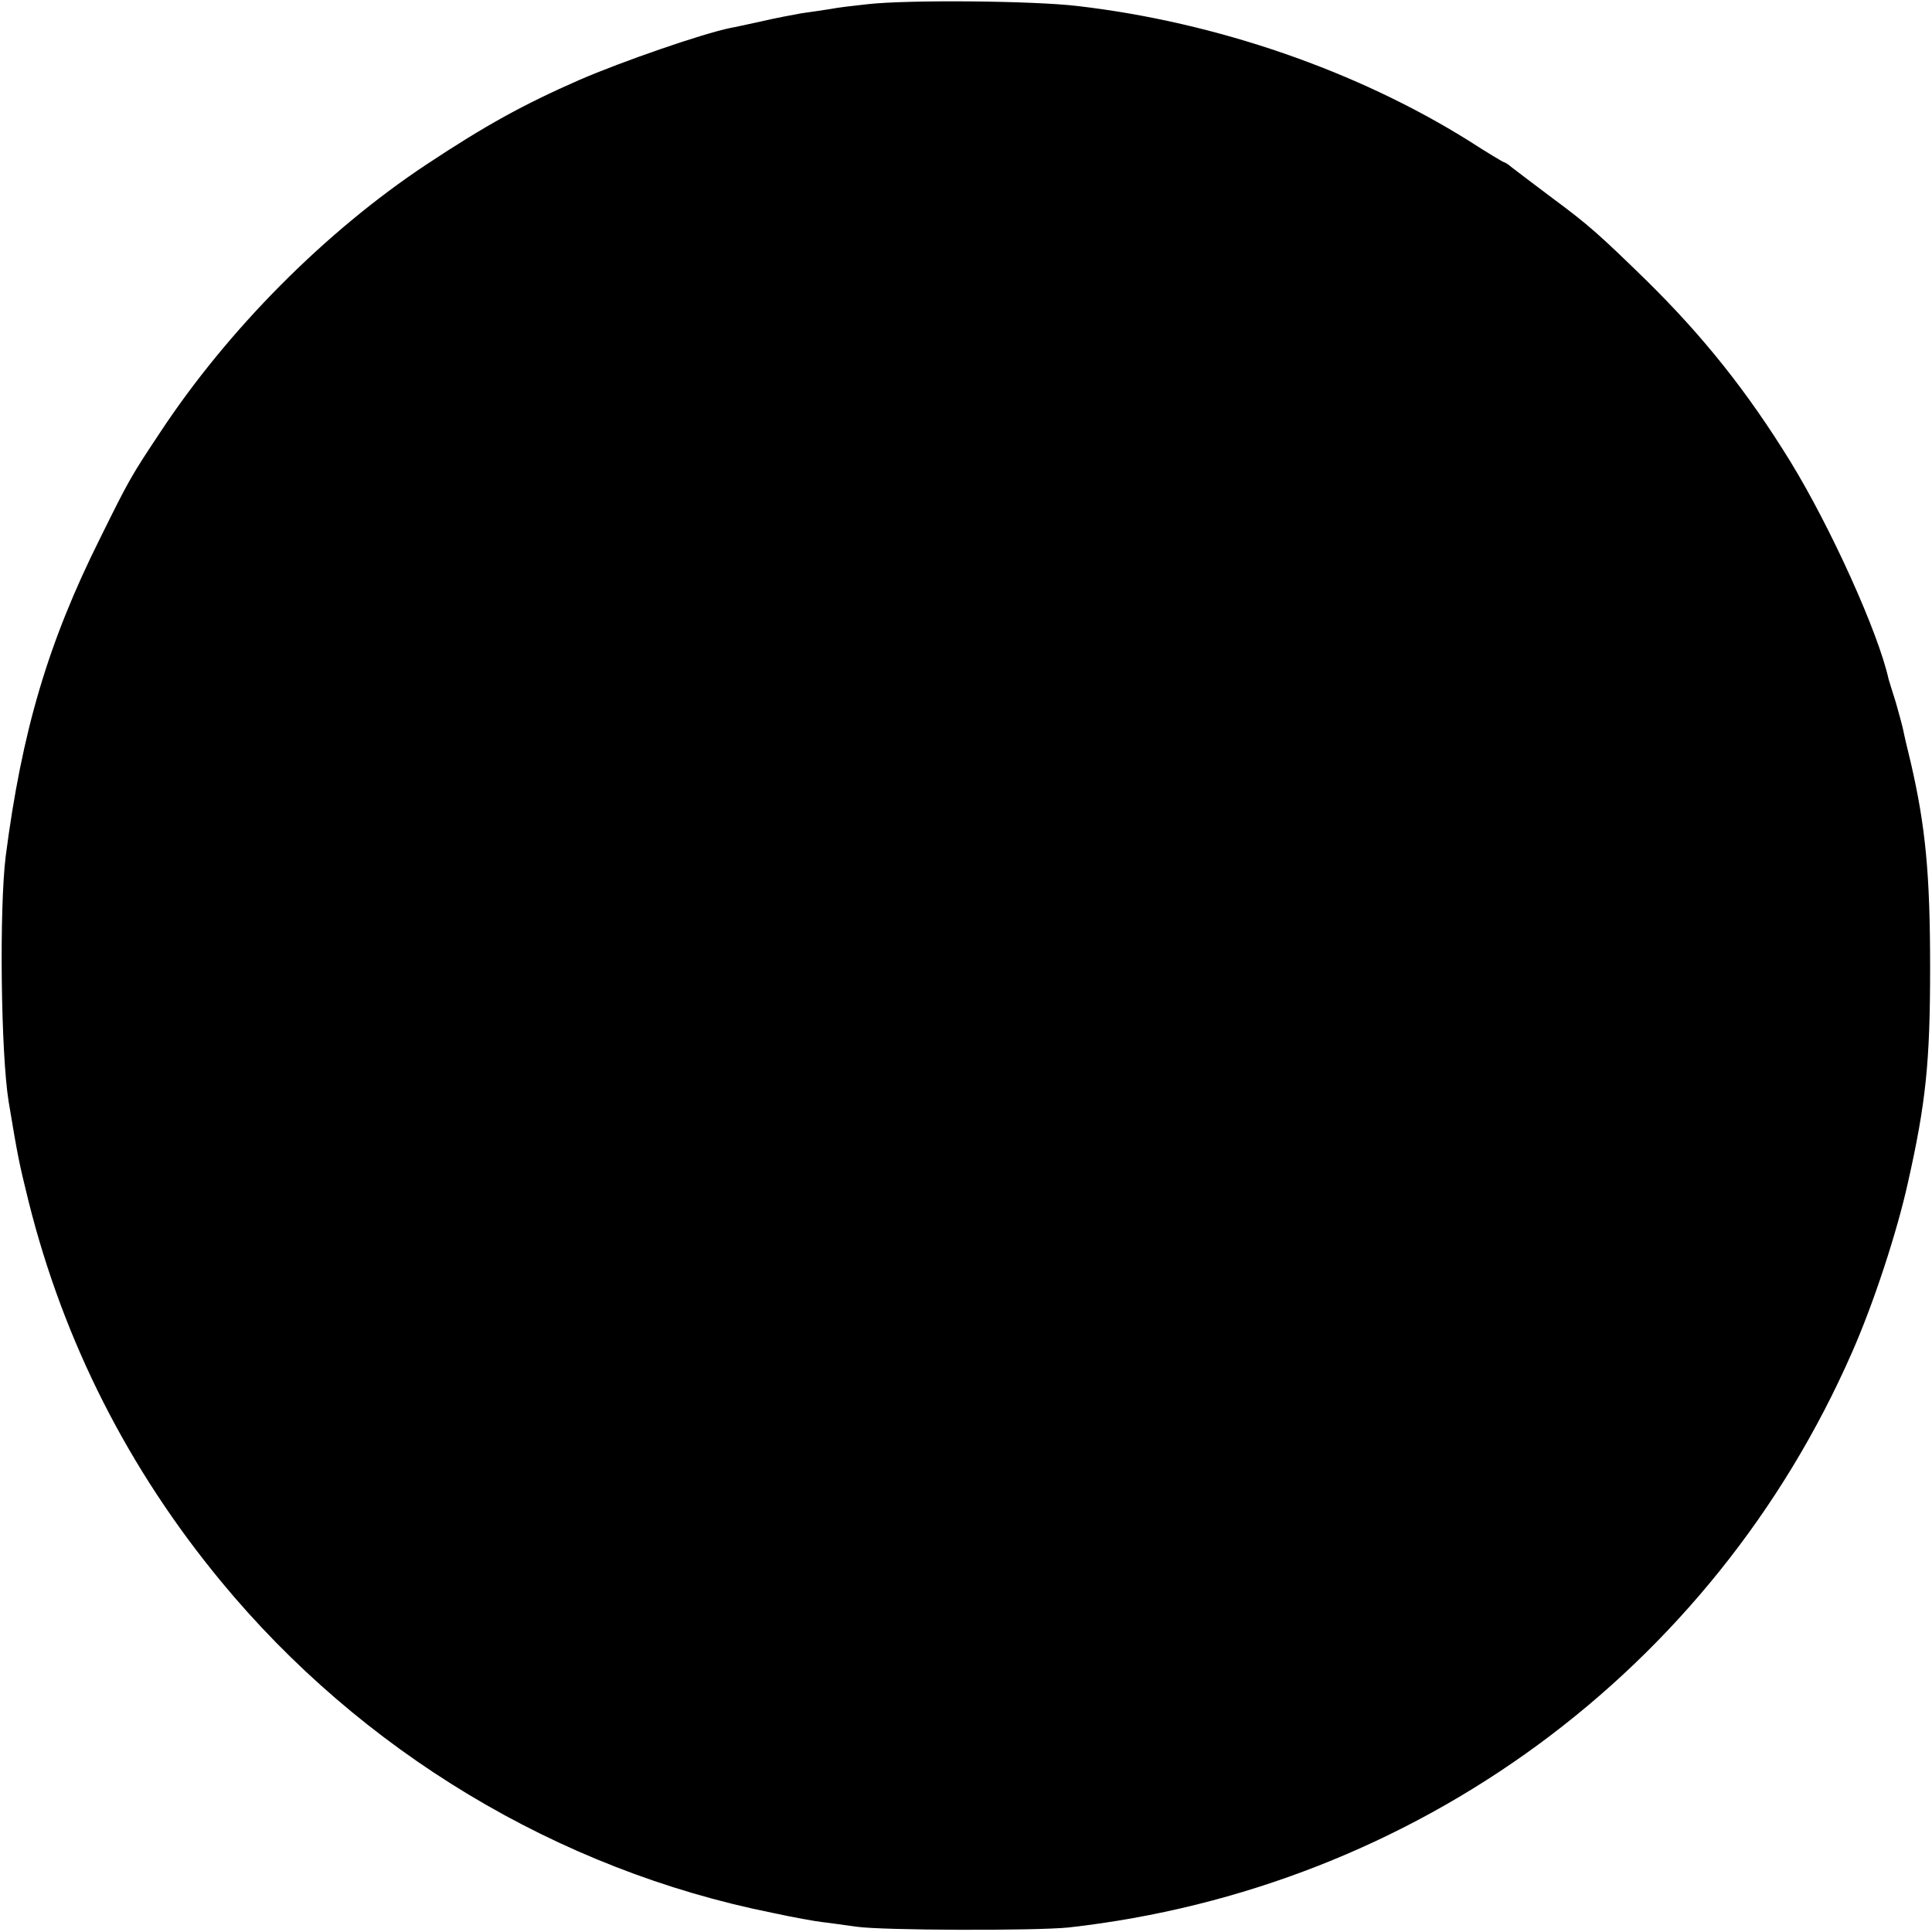 <?xml version="1.0" standalone="no"?>
<!DOCTYPE svg PUBLIC "-//W3C//DTD SVG 20010904//EN"
 "http://www.w3.org/TR/2001/REC-SVG-20010904/DTD/svg10.dtd">
<svg version="1.0" xmlns="http://www.w3.org/2000/svg"
 width="512pt" height="512pt" viewBox="0 0 512 512"
 preserveAspectRatio="xMidYMid meet">
<g transform="translate(0,512) scale(0.1,-0.1)"
fill="#000000" stroke="none">
<path d="M2300 5109 c-36 -4 -81 -9 -100 -13 -19 -3 -53 -8 -75 -11 -22 -4
-71 -13 -109 -22 -37 -8 -73 -16 -80 -17 -74 -15 -288 -89 -401 -138 -148 -65
-248 -120 -405 -224 -267 -177 -526 -437 -707 -712 -75 -113 -81 -123 -157
-277 -139 -278 -208 -513 -251 -845 -17 -139 -13 -520 8 -650 25 -150 27 -159
53 -265 93 -371 264 -708 509 -1005 372 -451 893 -765 1461 -879 55 -12 116
-23 135 -25 19 -2 59 -8 89 -12 70 -10 474 -11 562 -2 919 103 1706 680 2076
1524 57 129 119 318 148 449 48 213 59 321 59 570 0 249 -12 374 -51 543 -9
37 -18 75 -20 86 -2 10 -11 44 -20 75 -10 31 -18 58 -19 61 -27 123 -153 402
-261 578 -114 185 -230 330 -379 477 -125 122 -155 149 -251 220 -49 37 -97
73 -107 81 -9 8 -19 14 -21 14 -2 0 -44 25 -92 56 -297 186 -669 315 -1038
358 -117 14 -447 17 -556 5z"/>
</g>
</svg>
